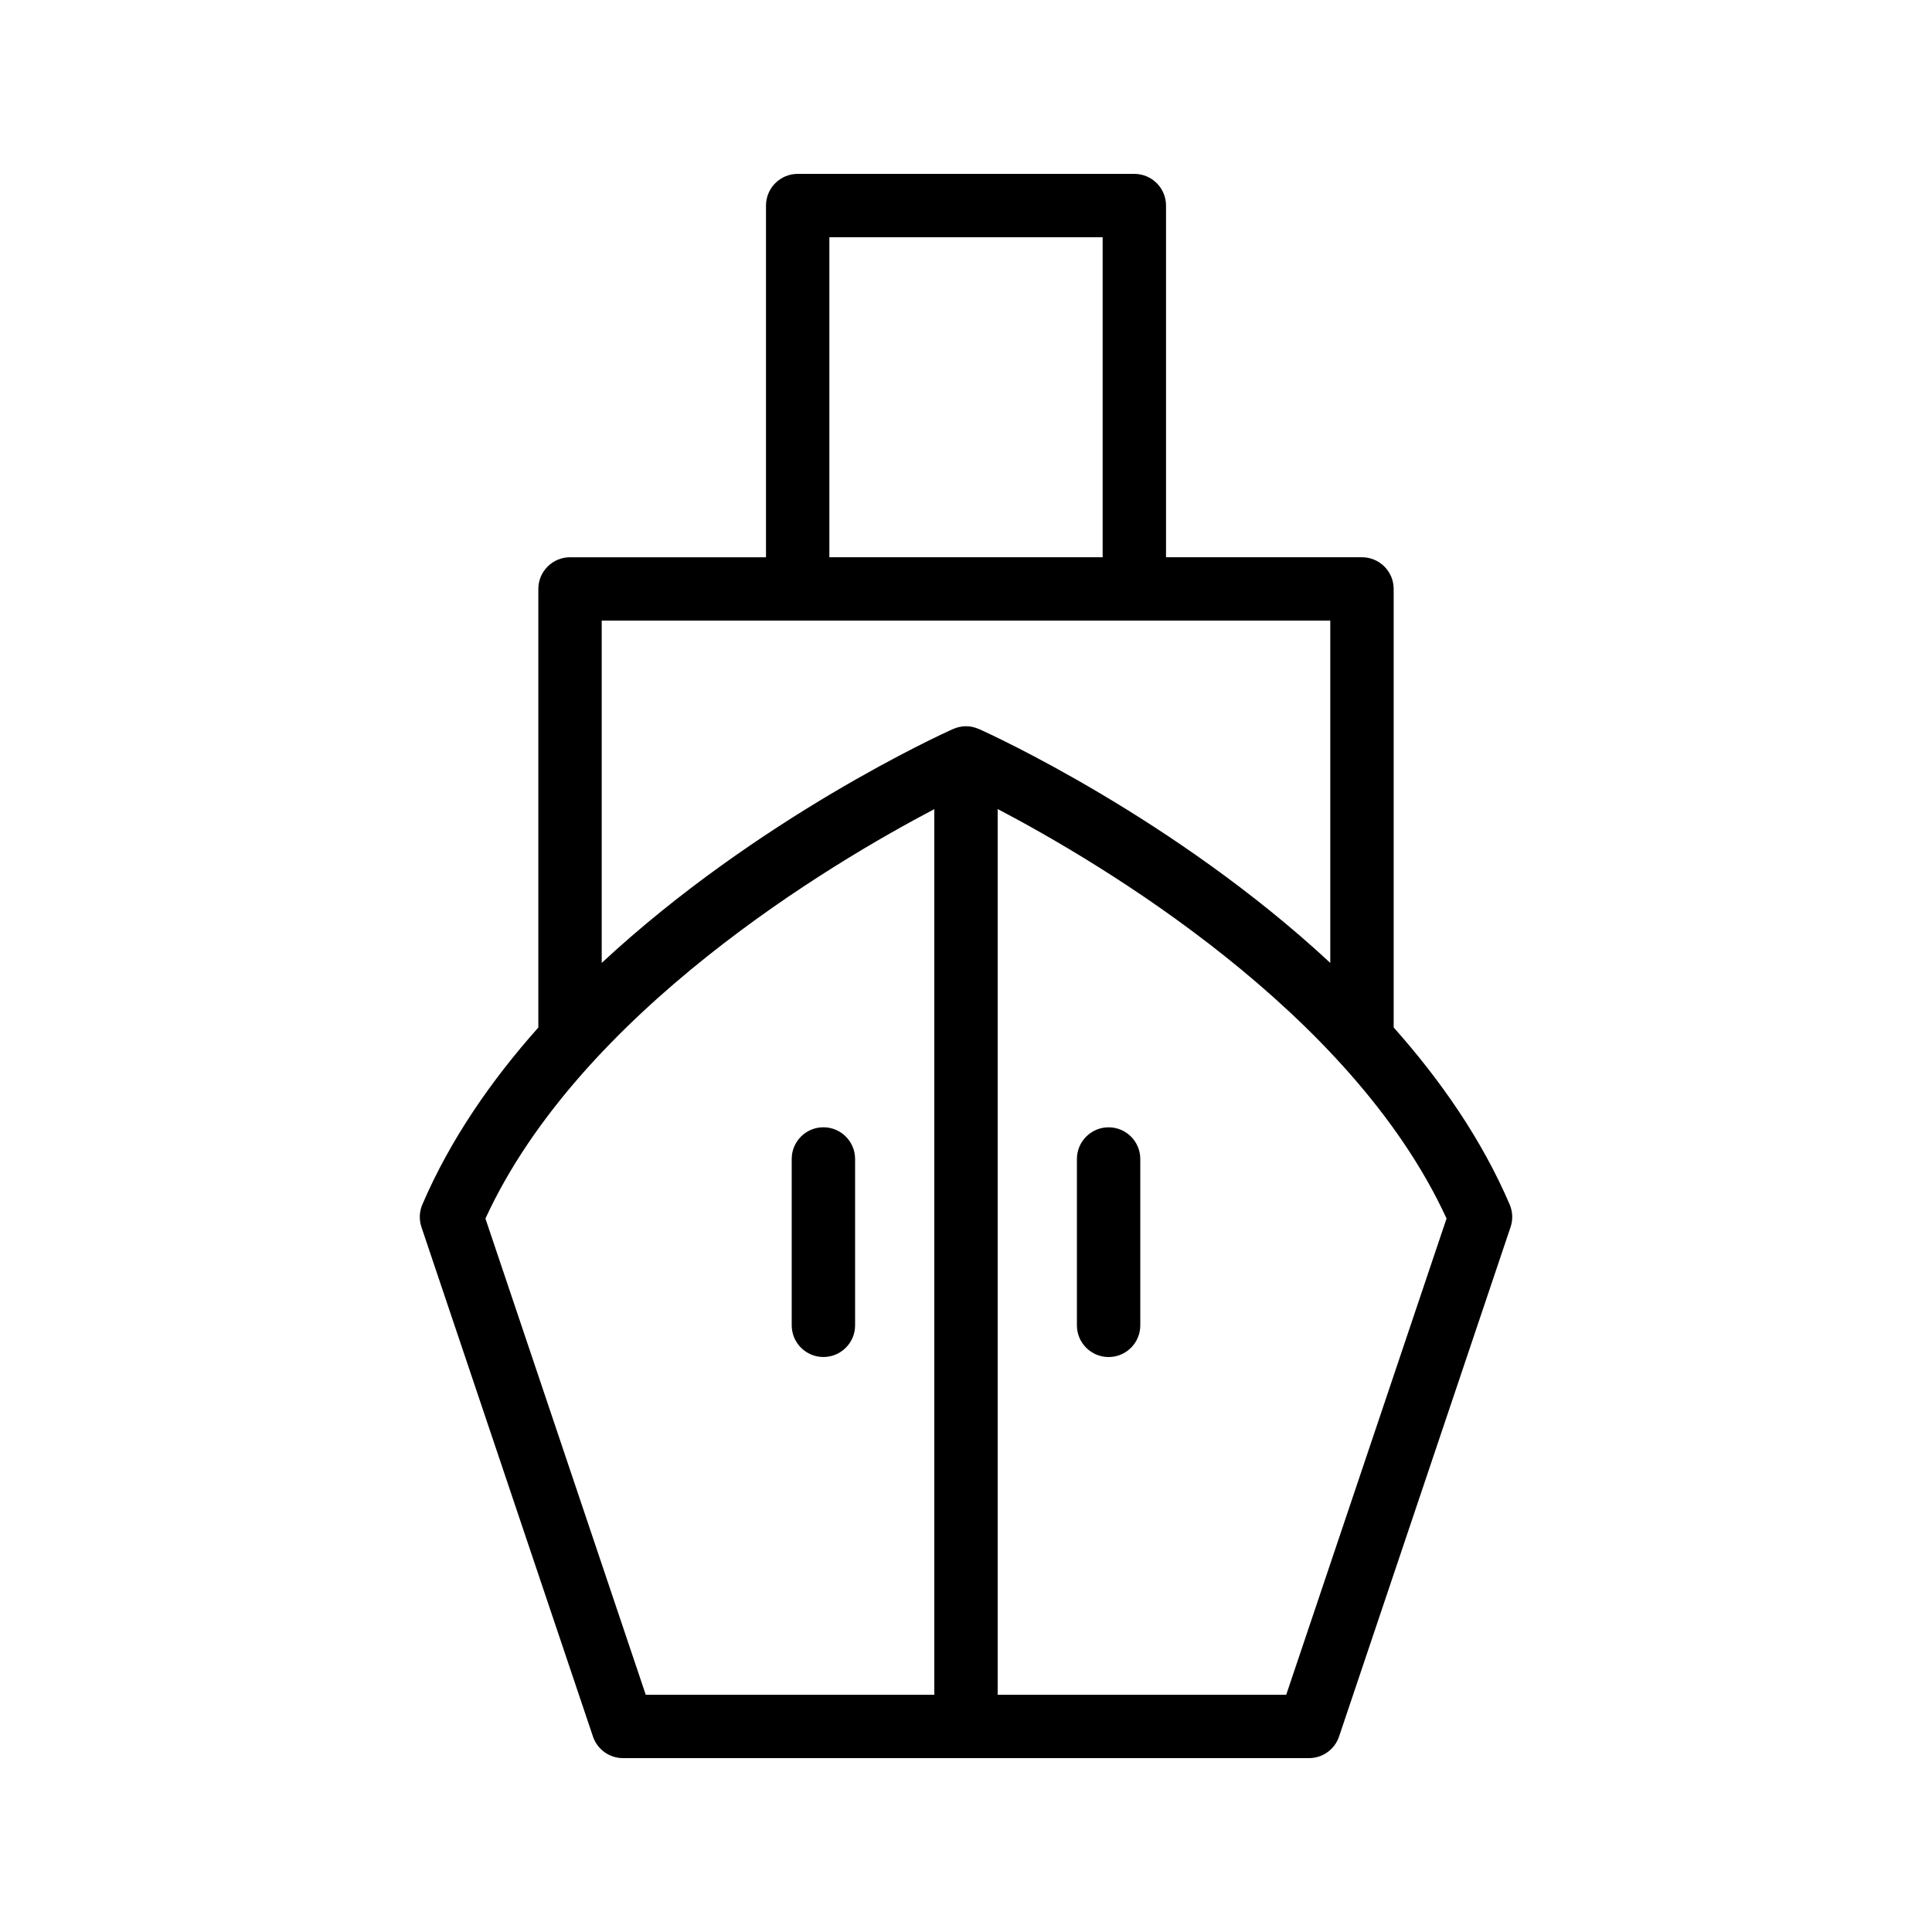 <?xml version="1.0" encoding="UTF-8"?>
<!-- Uploaded to: SVG Repo, www.svgrepo.com, Generator: SVG Repo Mixer Tools -->
<svg fill="#000000" width="800px" height="800px" version="1.1" viewBox="144 144 512 512" xmlns="http://www.w3.org/2000/svg">
 <g>
  <path d="m301.14 604.2c1.148 3.418 4.352 5.719 7.957 5.719h181.81c3.606 0 6.805-2.301 7.957-5.719l45.453-135.02c0.66-1.957 0.574-4.086-0.242-5.984-7.367-17.188-18.25-32.871-30.738-46.91v-116.21c0-4.637-3.758-8.398-8.398-8.398h-51.93v-93.199c0-4.637-3.758-8.398-8.398-8.398h-89.215c-4.637 0-8.398 3.758-8.398 8.398v93.203h-51.934c-4.637 0-8.398 3.758-8.398 8.398v116.22c-12.488 14.035-23.367 29.719-30.734 46.906-0.816 1.898-0.902 4.031-0.242 5.984zm226.21-137.28-42.484 126.2h-76.473v-234.72c27.141 14.238 93.707 53.57 118.96 108.52zm-163.56-260.05h72.422v84.805h-72.422zm-60.332 101.6h193.08v90.711c-41.277-38.379-90.117-60.648-93.102-61.984-0.023-0.012-0.051-0.004-0.078-0.016-1.027-0.453-2.16-0.723-3.356-0.723s-2.32 0.266-3.352 0.715c-0.027 0.012-0.059 0.004-0.086 0.02-2.984 1.34-51.828 23.609-93.105 61.992zm88.145 49.949v234.71h-76.473l-42.484-126.2c25.219-54.859 91.805-94.246 118.96-108.5z"/>
  <path d="m437.79 442.75c-4.637 0-8.398 3.758-8.398 8.398v44.082c0 4.637 3.758 8.398 8.398 8.398 4.637 0 8.398-3.758 8.398-8.398v-44.082c-0.004-4.641-3.762-8.398-8.398-8.398z"/>
  <path d="m362.21 503.62c4.637 0 8.398-3.758 8.398-8.398v-44.082c0-4.637-3.758-8.398-8.398-8.398-4.637 0-8.398 3.758-8.398 8.398v44.082c0.004 4.641 3.762 8.398 8.398 8.398z"/>
 </g>
</svg>